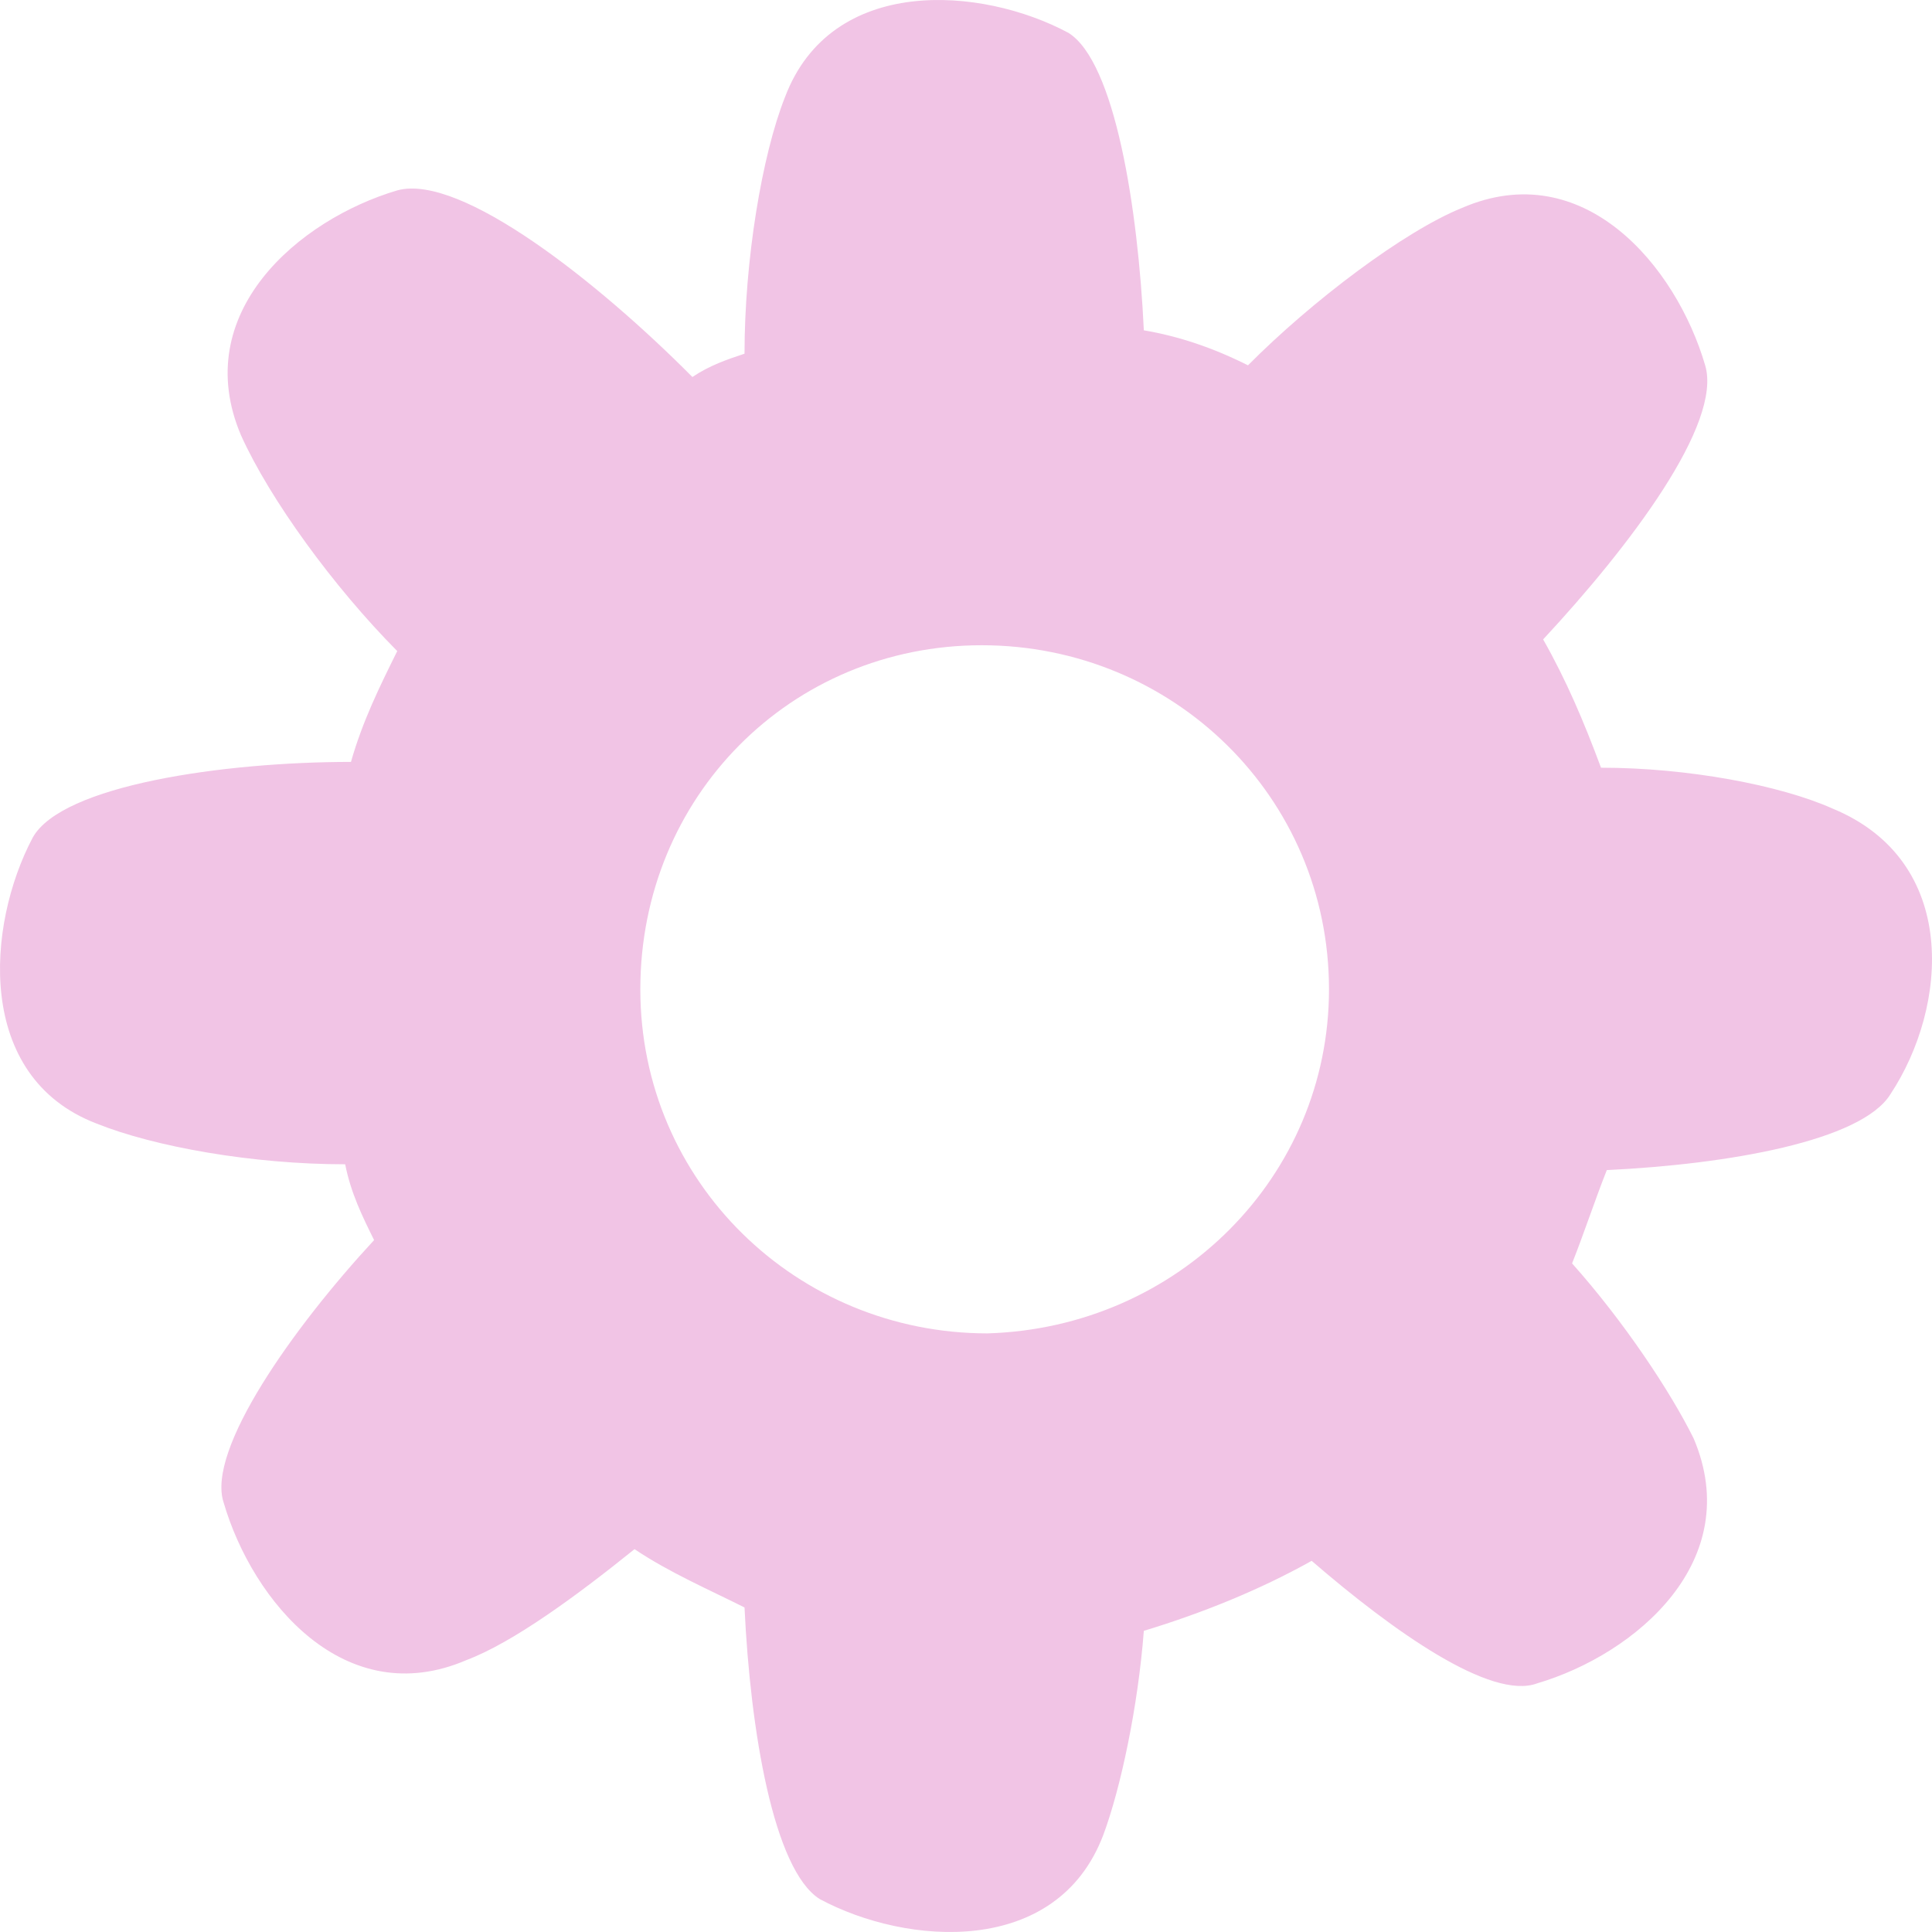 <?xml version="1.0" encoding="UTF-8"?> <svg xmlns="http://www.w3.org/2000/svg" width="44" height="44" viewBox="0 0 44 44" fill="none"> <path d="M41.734 18.414C40.548 17.883 38.439 17.484 36.462 17.484C36.067 16.422 35.671 15.492 35.144 14.562C37.121 12.437 39.23 9.648 38.834 8.32C38.175 6.062 36.067 3.539 33.299 4.734C31.981 5.265 29.872 6.859 28.422 8.32C27.631 7.922 26.841 7.656 26.05 7.523C25.918 4.734 25.391 1.414 24.336 0.75C22.359 -0.313 18.933 -0.578 17.878 2.211C17.351 3.539 16.956 5.93 16.956 8.055C16.56 8.187 16.165 8.32 15.769 8.586C13.661 6.461 10.497 3.937 9.047 4.336C6.807 5 4.303 7.125 5.489 9.914C6.148 11.375 7.598 13.367 9.047 14.828C8.652 15.625 8.257 16.422 7.993 17.352C5.093 17.352 1.403 17.883 0.744 19.078C-0.31 21.07 -0.574 24.523 2.194 25.586C3.512 26.117 5.752 26.516 7.861 26.516C7.993 27.18 8.257 27.711 8.52 28.242C6.675 30.235 4.698 33.023 5.093 34.219C5.752 36.477 7.861 39 10.629 37.805C11.684 37.406 13.133 36.344 14.451 35.281C15.242 35.813 16.165 36.211 16.956 36.609C17.087 39.399 17.615 42.586 18.669 43.25C20.646 44.313 24.073 44.578 25.127 41.789C25.523 40.727 25.918 38.867 26.05 37.141C27.368 36.742 28.686 36.211 29.872 35.547C31.717 37.141 33.958 38.734 35.012 38.336C37.253 37.672 39.757 35.547 38.571 32.758C38.044 31.695 36.989 30.102 35.803 28.773C36.067 28.109 36.33 27.313 36.594 26.648C39.362 26.516 42.393 25.984 43.052 24.922C44.37 22.93 44.634 19.609 41.734 18.414ZM22.491 30.367C18.142 30.367 14.583 26.914 14.583 22.531C14.583 18.148 18.01 14.695 22.359 14.695C26.709 14.695 30.267 18.148 30.267 22.531C30.267 26.781 26.841 30.235 22.491 30.367Z" fill="#F1C4E5"></path> </svg> 